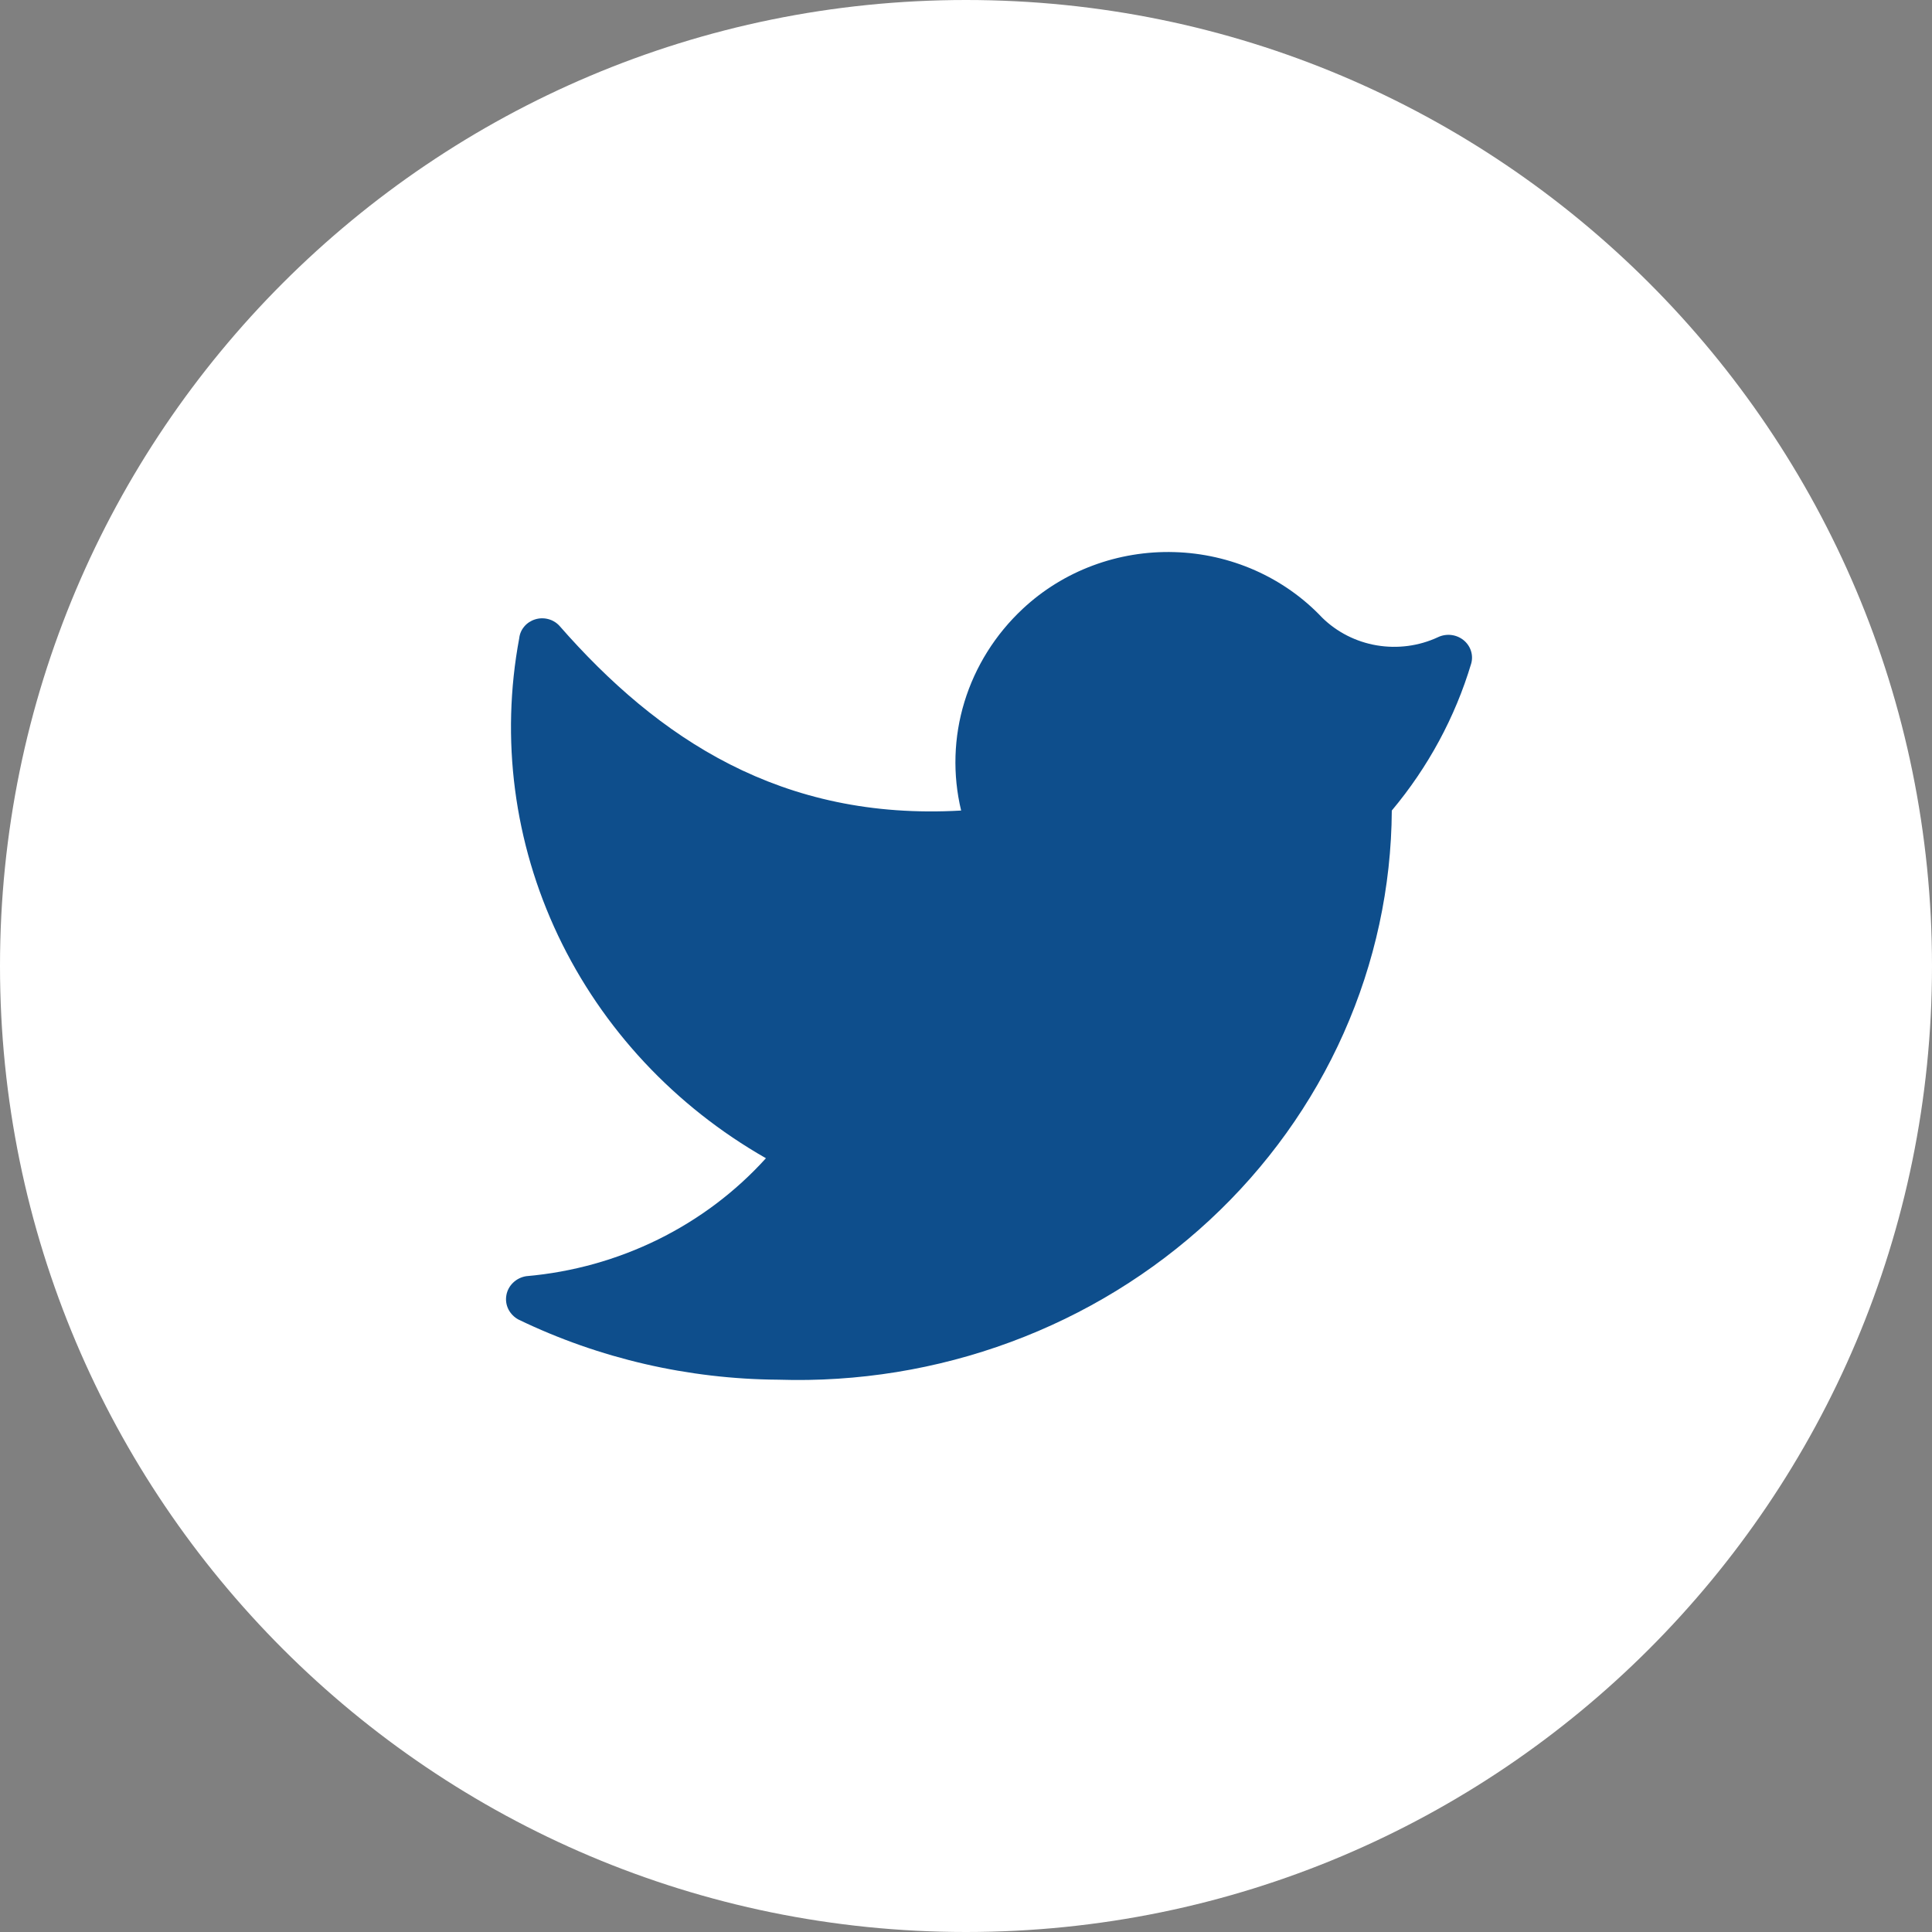 <?xml version="1.0" encoding="utf-8"?>
<svg width="56" height="56" viewBox="0 0 56 56" fill="none" xmlns="http://www.w3.org/2000/svg">
  <rect x="0" y="0" width="56" height="56" fill="#808080" stroke="none"/>
  <path d="M0 28C0 12.536 12.536 0 28 0C43.464 0 56 12.536 56 28C56 43.464 43.464 56 28 56C12.536 56 0 43.464 0 28Z" fill="white" />
  <path d="M22.558 39.991C24.857 40.065 27.148 39.694 29.295 38.899C31.443 38.105 33.403 36.903 35.061 35.365C36.719 33.827 38.041 31.985 38.948 29.945C39.855 27.906 40.329 25.713 40.342 23.494C41.396 22.236 42.178 20.788 42.643 19.235C42.678 19.112 42.675 18.982 42.635 18.861C42.595 18.74 42.519 18.632 42.417 18.551C42.316 18.471 42.192 18.42 42.061 18.405C41.93 18.391 41.797 18.413 41.679 18.47C41.128 18.726 40.508 18.808 39.905 18.706C39.303 18.604 38.749 18.322 38.321 17.9C37.776 17.323 37.115 16.858 36.38 16.532C35.645 16.207 34.849 16.026 34.04 16.003C33.231 15.979 32.425 16.112 31.671 16.394C30.916 16.676 30.228 17.102 29.647 17.645C28.851 18.388 28.269 19.318 27.955 20.343C27.642 21.367 27.609 22.453 27.859 23.494C22.652 23.794 19.076 21.409 16.216 18.14C16.13 18.046 16.018 17.978 15.892 17.945C15.767 17.912 15.635 17.914 15.511 17.953C15.387 17.991 15.278 18.063 15.196 18.16C15.114 18.257 15.063 18.375 15.05 18.5C14.505 21.416 14.898 24.423 16.176 27.117C17.455 29.812 19.557 32.064 22.201 33.572C20.428 35.533 17.939 36.758 15.252 36.991C15.108 37.014 14.975 37.08 14.872 37.18C14.769 37.279 14.7 37.407 14.677 37.546C14.652 37.685 14.674 37.828 14.738 37.954C14.803 38.08 14.906 38.184 15.034 38.251C17.372 39.378 19.946 39.973 22.558 39.991Z" fill="#0E4E8C" />
</svg>